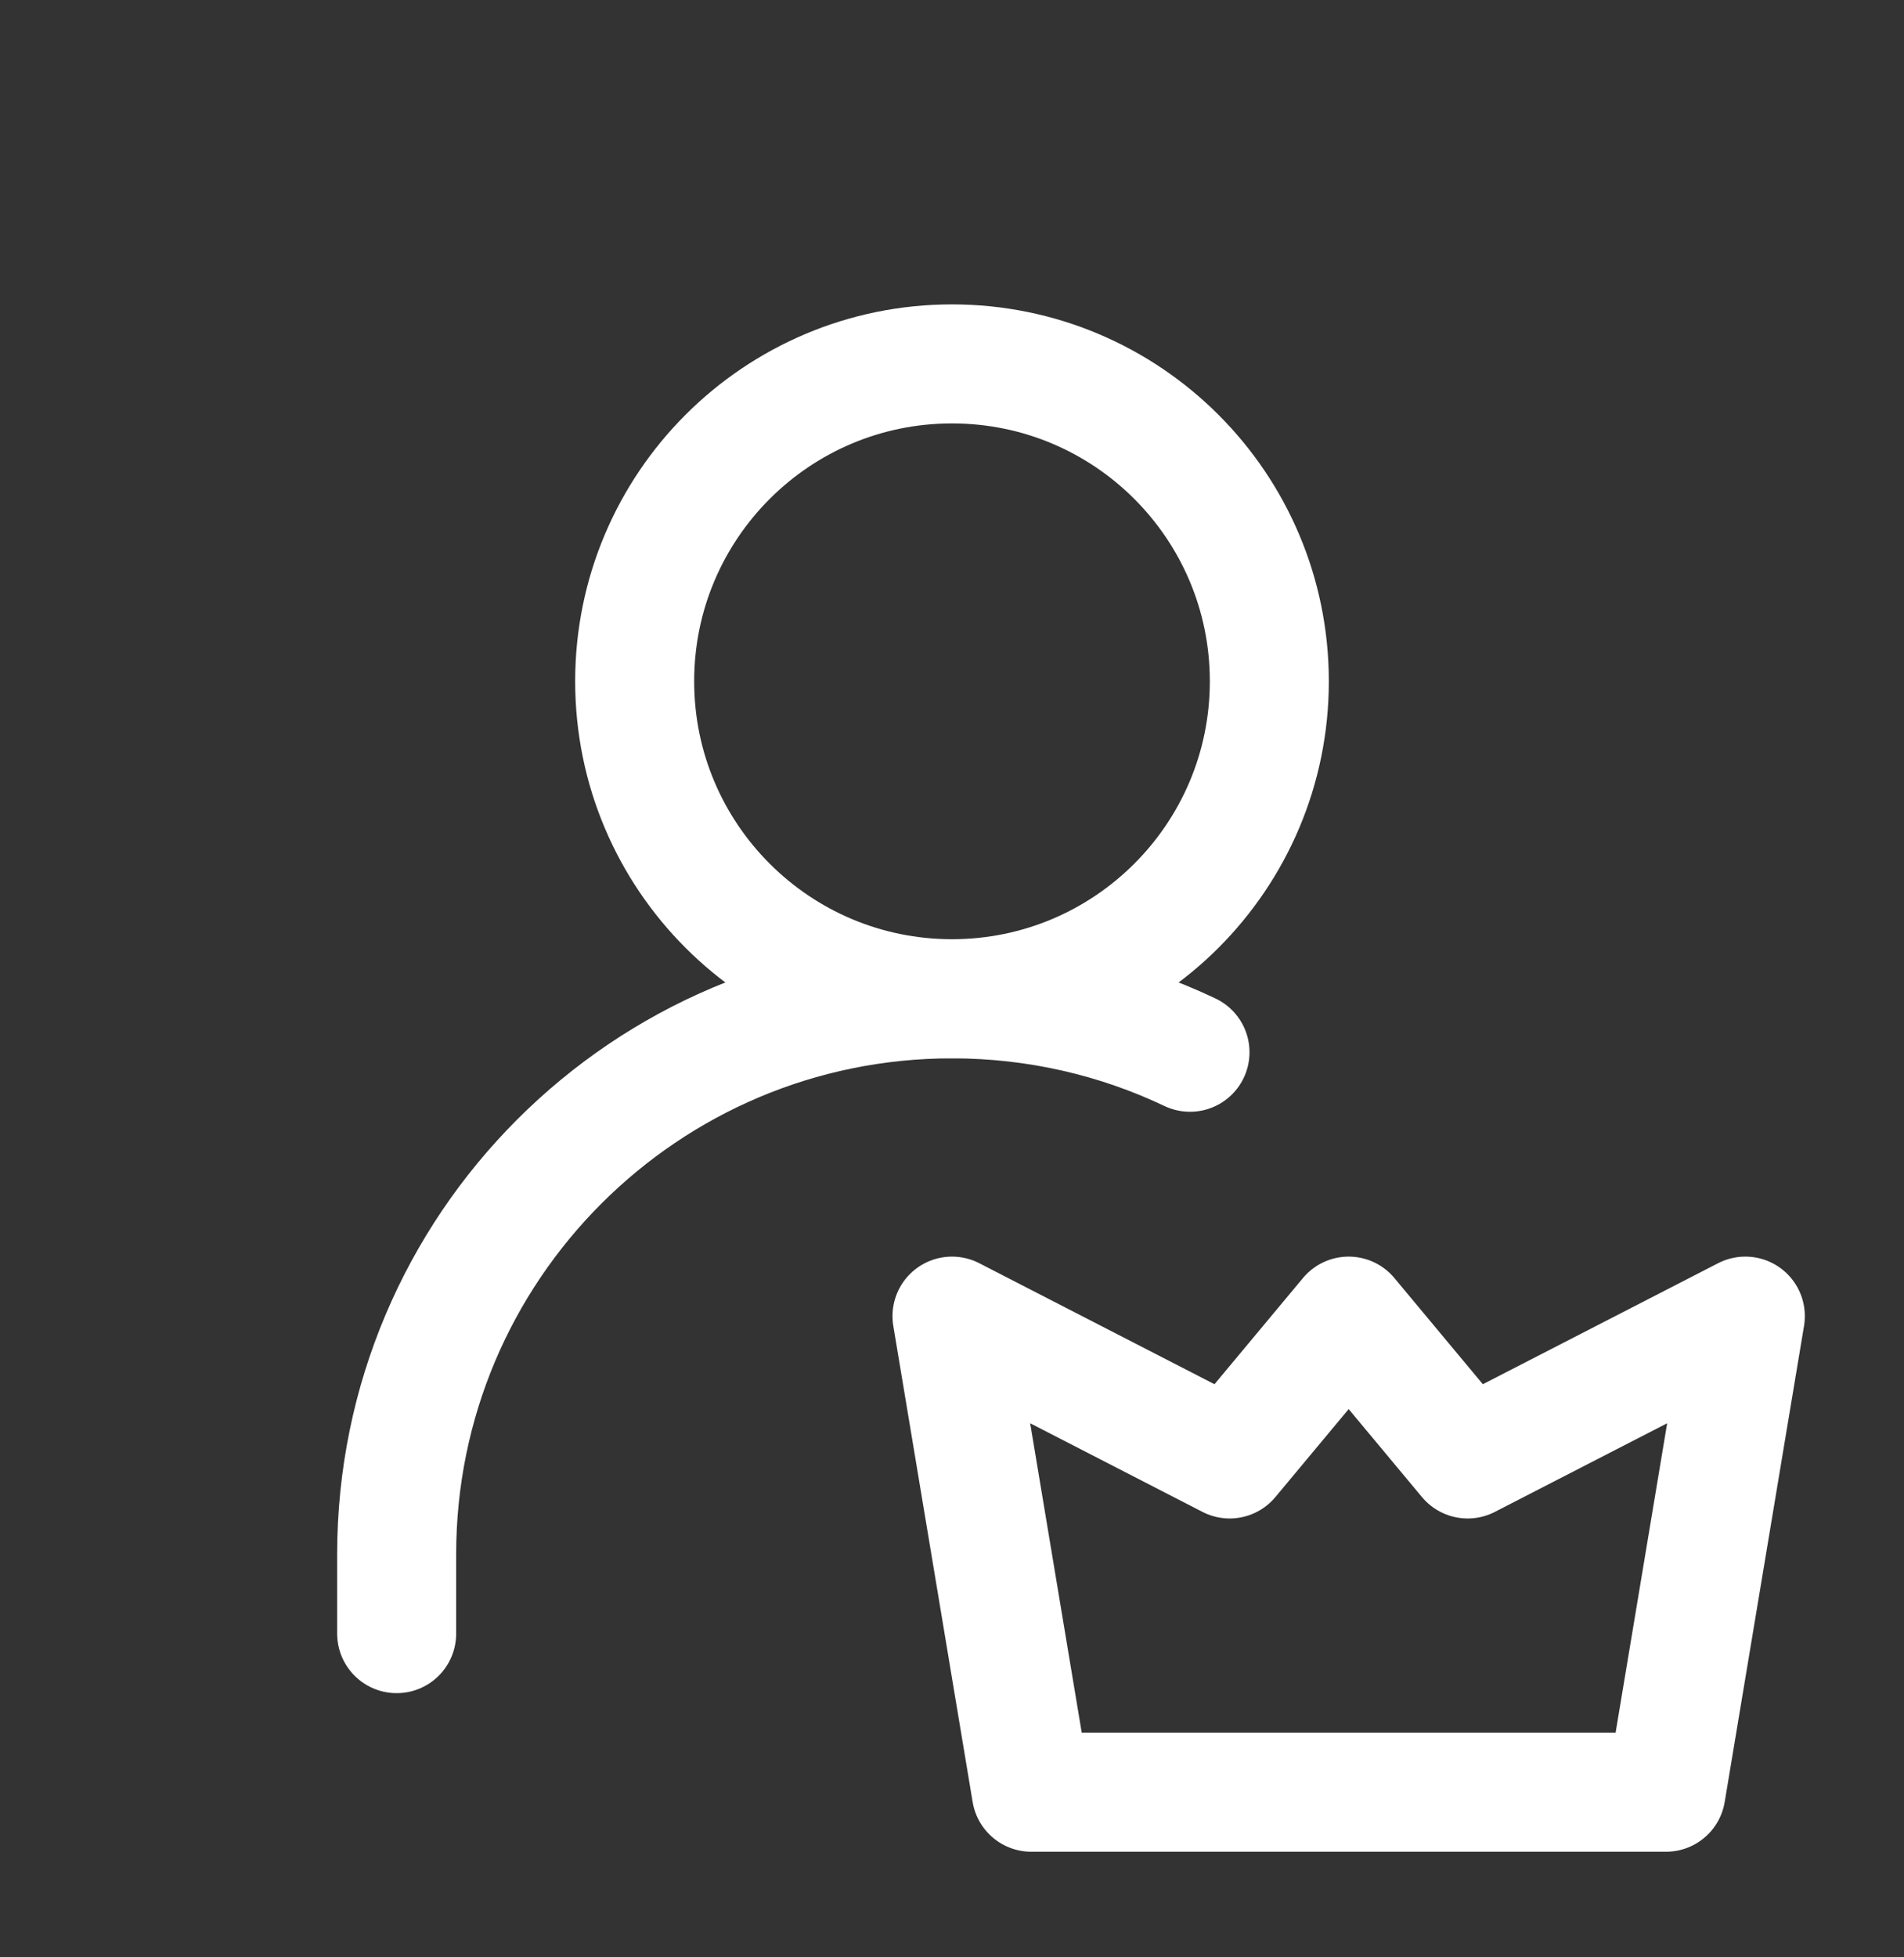 <svg width="36" height="37" viewBox="0 0 36 37" fill="none" xmlns="http://www.w3.org/2000/svg">
<rect x="0" y="0" width="36" height="37" fill="#333333" stroke="none"/>
<path d="M18 18.879C21.314 18.879 24 16.193 24 12.879C24 9.565 21.314 6.879 18 6.879C14.686 6.879 12 9.565 12 12.879C12 16.193 14.686 18.879 18 18.879Z" stroke="white" stroke-width="2.25" stroke-linecap="round" stroke-linejoin="round"/>
<path d="M7.5 30.881V29.381C7.5 23.582 12.201 18.881 18 18.881C19.61 18.881 21.136 19.243 22.5 19.891" stroke="white" stroke-width="2.25" stroke-linecap="round" stroke-linejoin="round"/>
<path d="M31.5 33.879L33 24.879L27.75 27.579L25.5 24.879L23.25 27.579L18 24.879L19.5 33.879H31.5Z" stroke="white" stroke-width="2.25" stroke-linecap="round" stroke-linejoin="round"/>
</svg>
